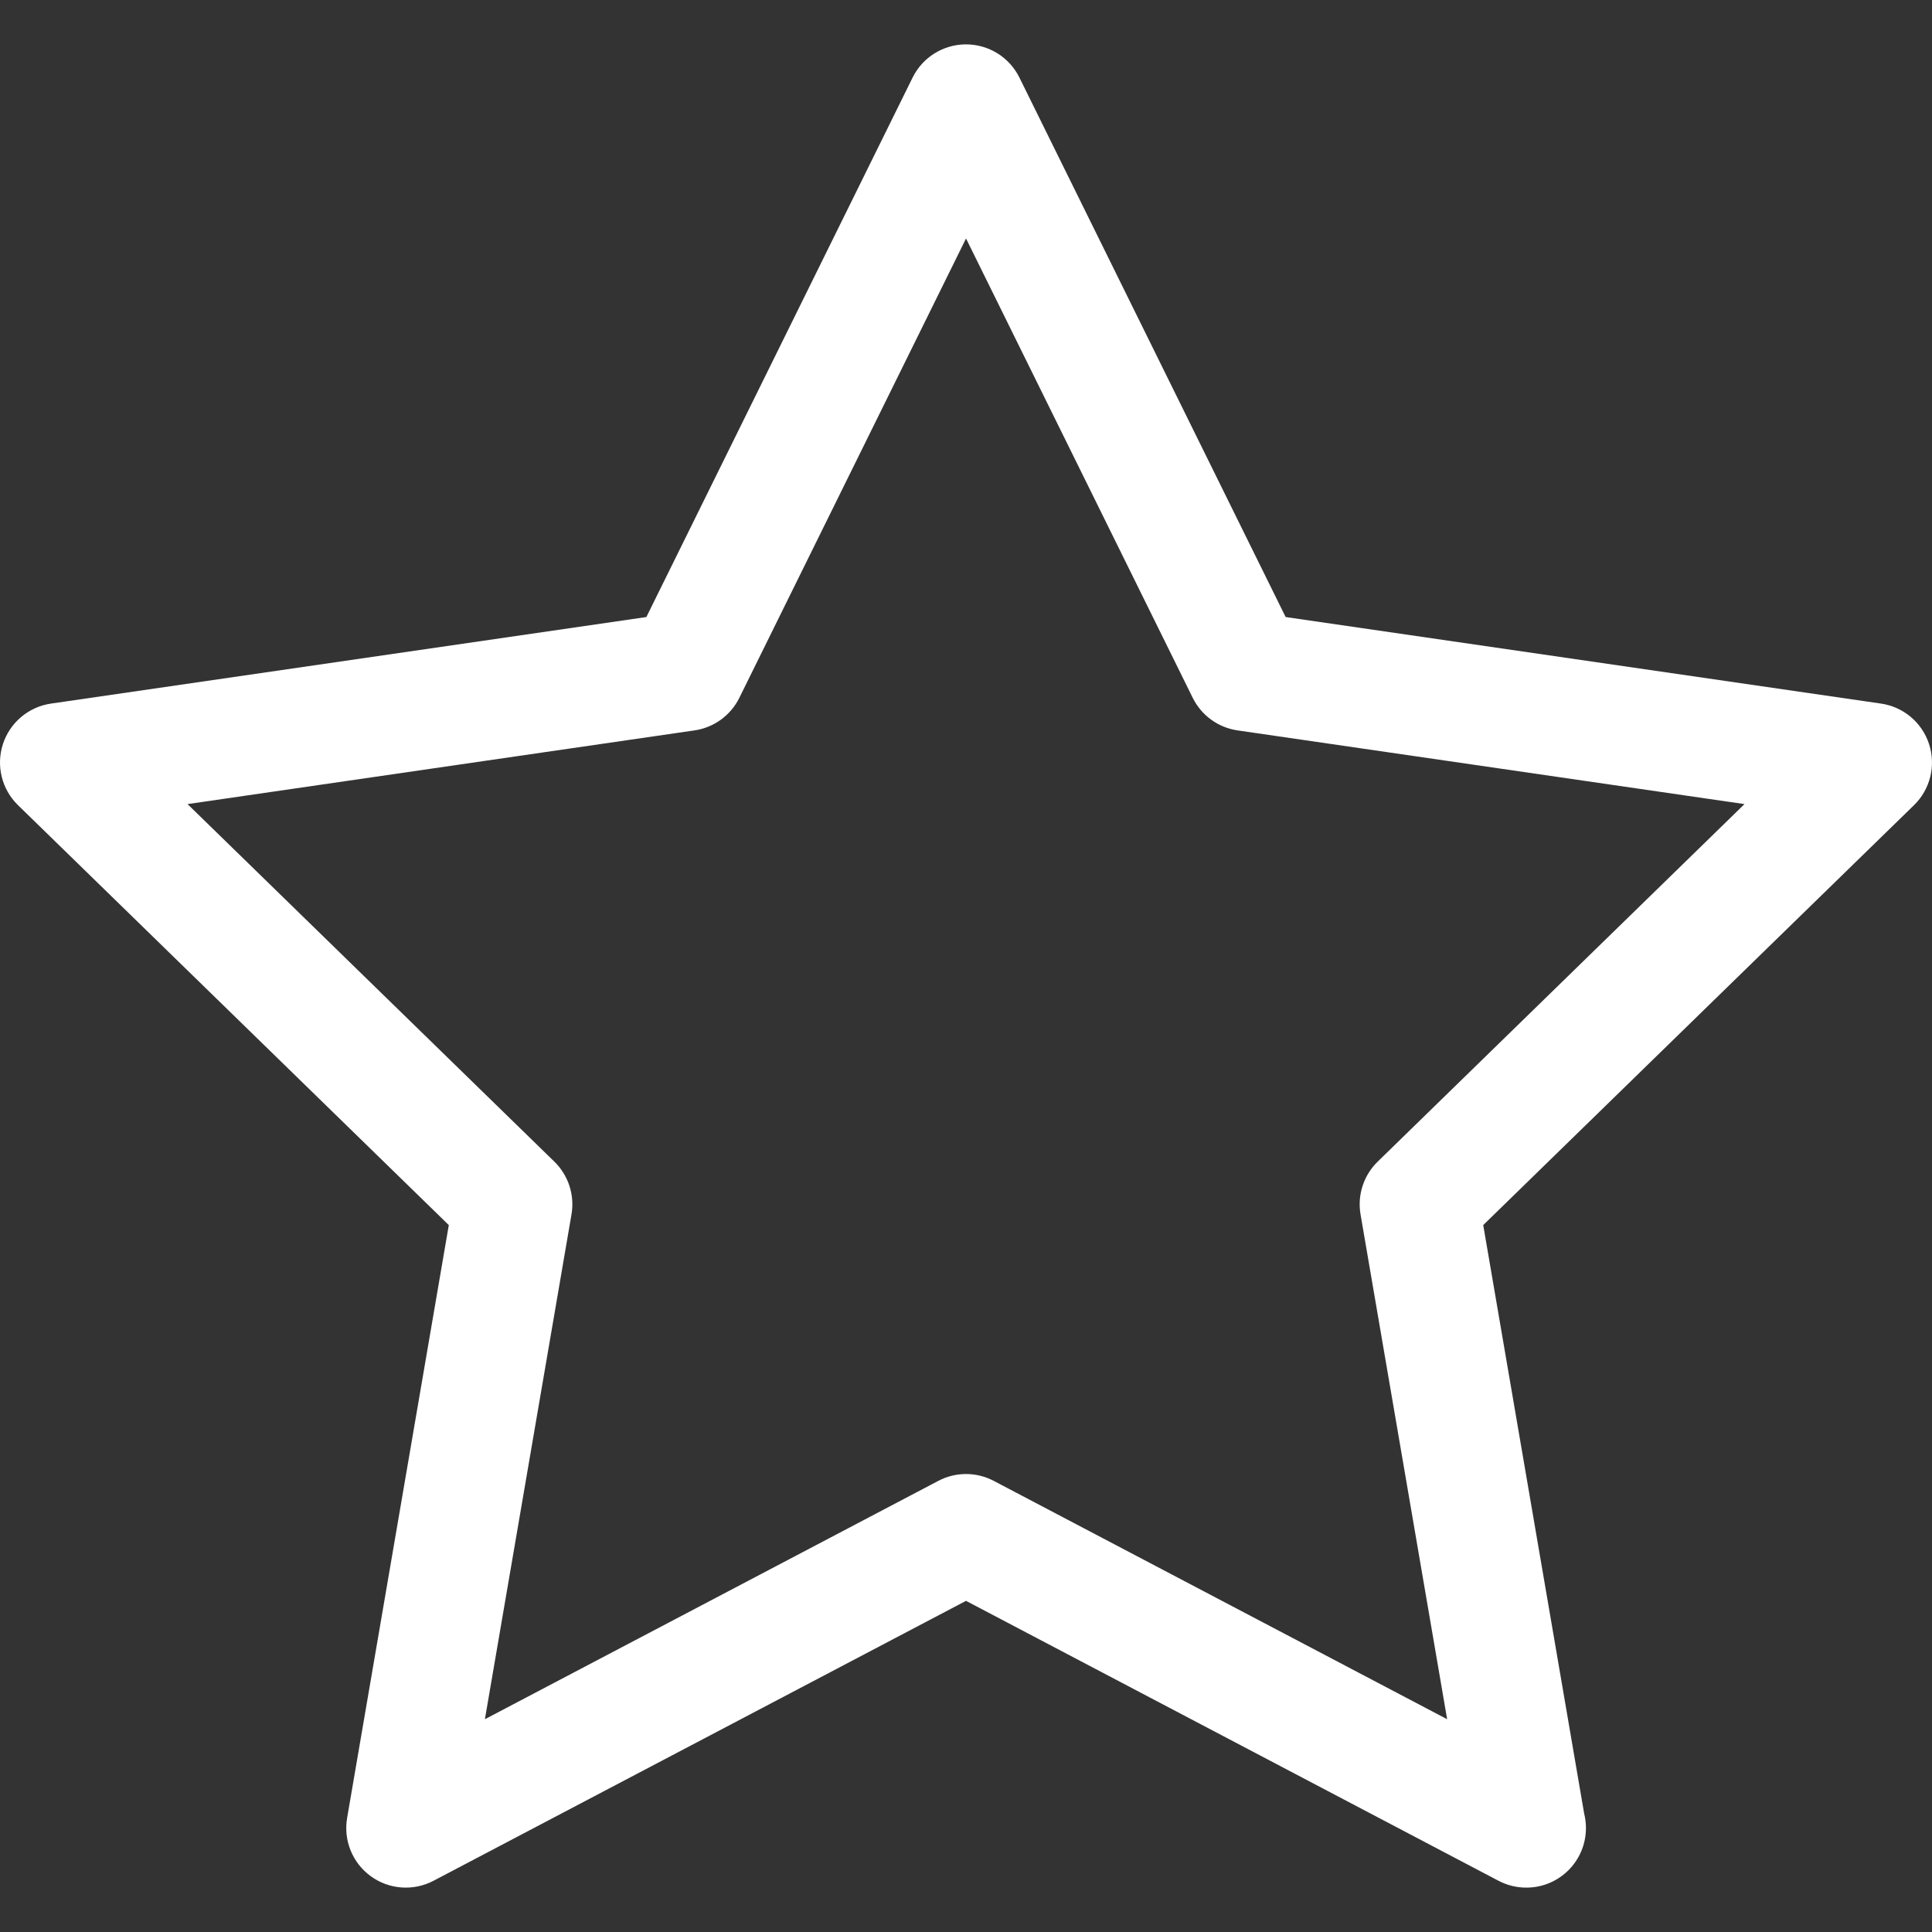 <svg viewBox="0 0 243.317 243.317" xmlns="http://www.w3.org/2000/svg"><rect x="0" y="0" width="243.317" height="243.317" fill="#333333" stroke="none"/><path d="m242.949 93.714c-.882-2.715-3.229-4.694-6.054-5.104l-74.98-10.9-33.53-67.941c-1.264-2.56-3.871-4.181-6.725-4.181-2.855 0-5.462 1.621-6.726 4.181l-33.53 67.941-74.982 10.9c-2.826.411-5.173 2.39-6.055 5.104-.882 2.715-.147 5.695 1.898 7.688l54.257 52.886-12.807 74.672c-.482 2.814.674 5.658 2.983 7.335 2.309 1.678 5.371 1.9 7.898.571l67.064-35.254 67.063 35.254c1.097.577 2.296.861 3.489.861h.021.001c4.142 0 7.5-3.358 7.5-7.5 0-.629-.078-1.24-.223-1.824l-12.713-74.117 54.254-52.885c2.044-1.991 2.78-4.972 1.897-7.687zm-69.445 52.585c-1.768 1.723-2.575 4.206-2.157 6.639l10.906 63.581-57.102-30.018c-2.185-1.149-4.795-1.149-6.979 0l-57.103 30.018 10.906-63.581c.418-2.433-.389-4.915-2.157-6.639l-46.199-45.031 63.847-9.281c2.443-.355 4.555-1.889 5.647-4.103l28.55-57.849 28.55 57.849c1.092 2.213 3.204 3.748 5.646 4.103l63.844 9.281z" fill="#fff"/></svg>